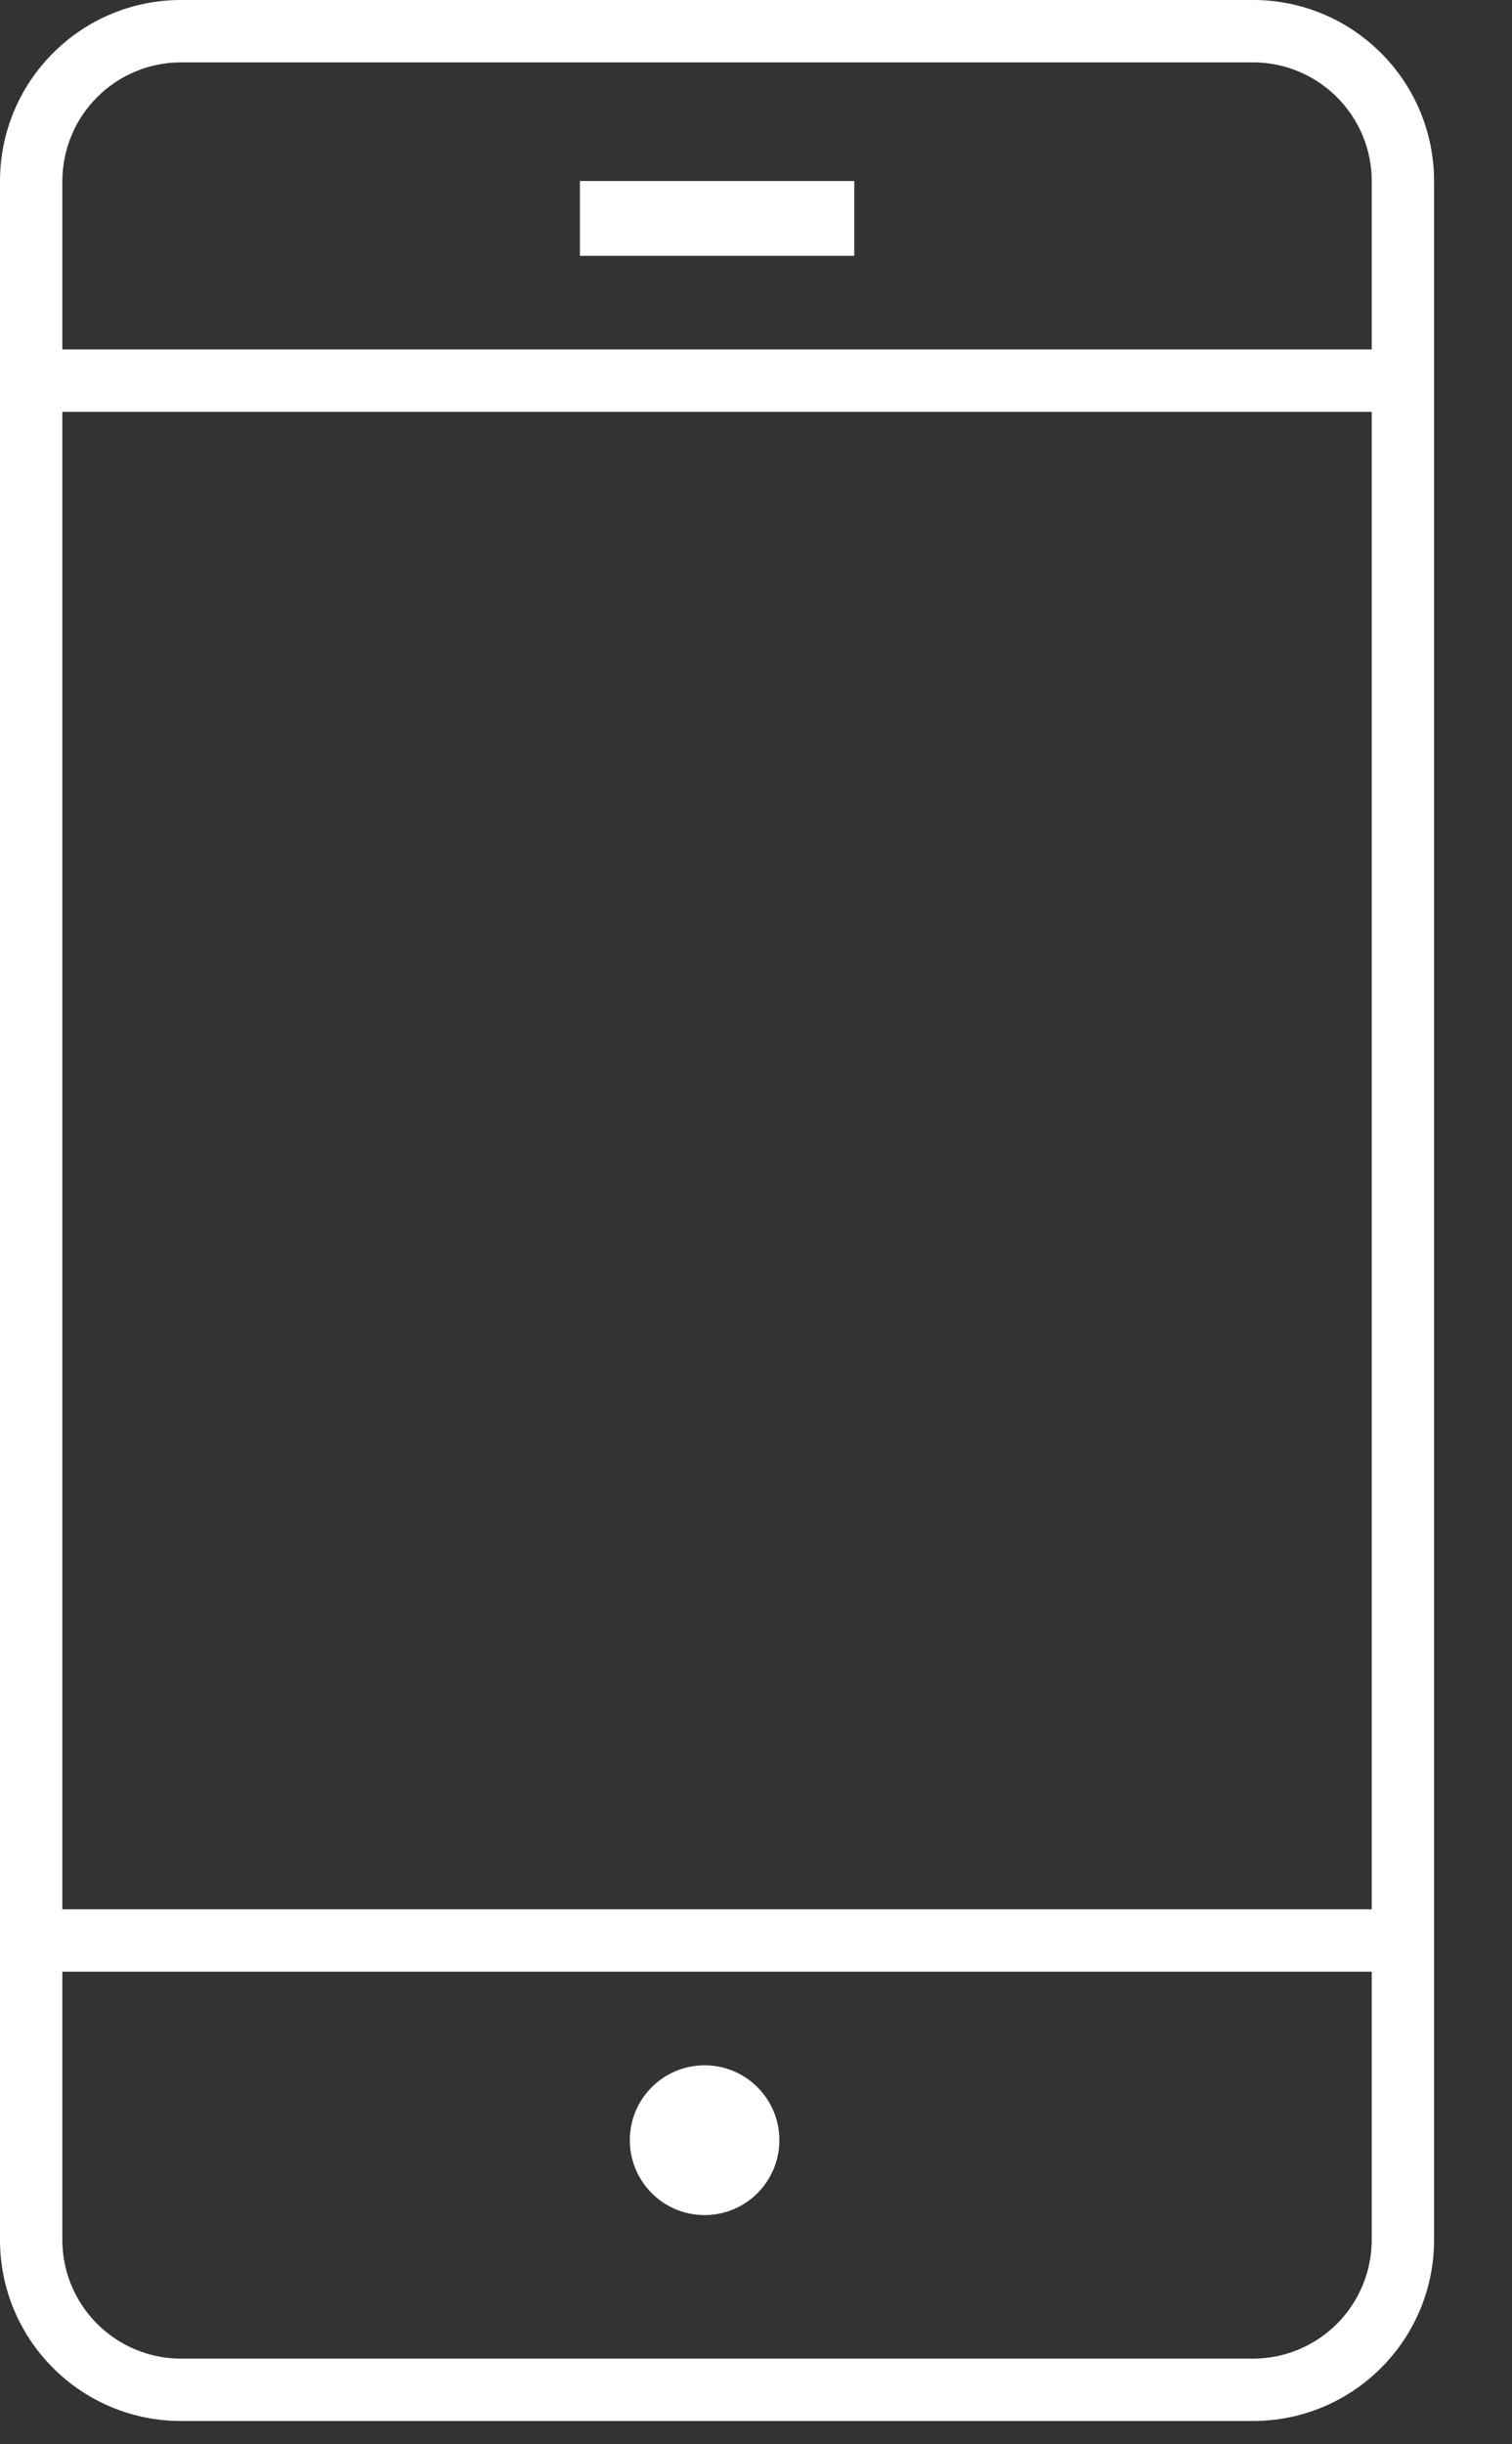 <svg width="13" height="21" viewBox="0 0 13 21" fill="none" xmlns="http://www.w3.org/2000/svg">
  <rect x="0" y="0" width="13" height="21" fill="#333333" stroke="none"/>
  <path d="M10.775 0H1.555C1.142 0 0.747 0.164 0.456 0.456C0.164 0.747 0 1.142 0 1.555V19.245C0 19.658 0.164 20.053 0.456 20.344C0.747 20.636 1.142 20.8 1.555 20.8H10.775C11.188 20.8 11.583 20.636 11.874 20.344C12.166 20.053 12.33 19.658 12.33 19.245V1.555C12.33 1.142 12.166 0.747 11.874 0.456C11.583 0.164 11.188 0 10.775 0V0ZM1.555 0.536H10.775C11.045 0.536 11.304 0.644 11.495 0.835C11.686 1.026 11.794 1.285 11.794 1.555V3.002H0.536V1.555C0.537 1.285 0.644 1.026 0.835 0.835C1.026 0.644 1.285 0.536 1.555 0.536H1.555ZM11.794 16.404H0.536V3.538H11.794V16.404ZM10.775 20.264H1.555C1.285 20.264 1.026 20.156 0.835 19.965C0.644 19.774 0.536 19.515 0.536 19.245V16.94H11.794V19.245C11.793 19.515 11.686 19.774 11.495 19.965C11.304 20.156 11.045 20.264 10.775 20.264H10.775Z" fill="white"></path>
  <path d="M4.986 1.555H7.345V2.198H4.986V1.555Z" fill="white"></path>
  <path d="M6.701 18.387C6.701 18.743 6.413 19.031 6.058 19.031C5.703 19.031 5.415 18.743 5.415 18.387C5.415 18.032 5.703 17.744 6.058 17.744C6.413 17.744 6.701 18.032 6.701 18.387Z" fill="white"></path>
  </svg>